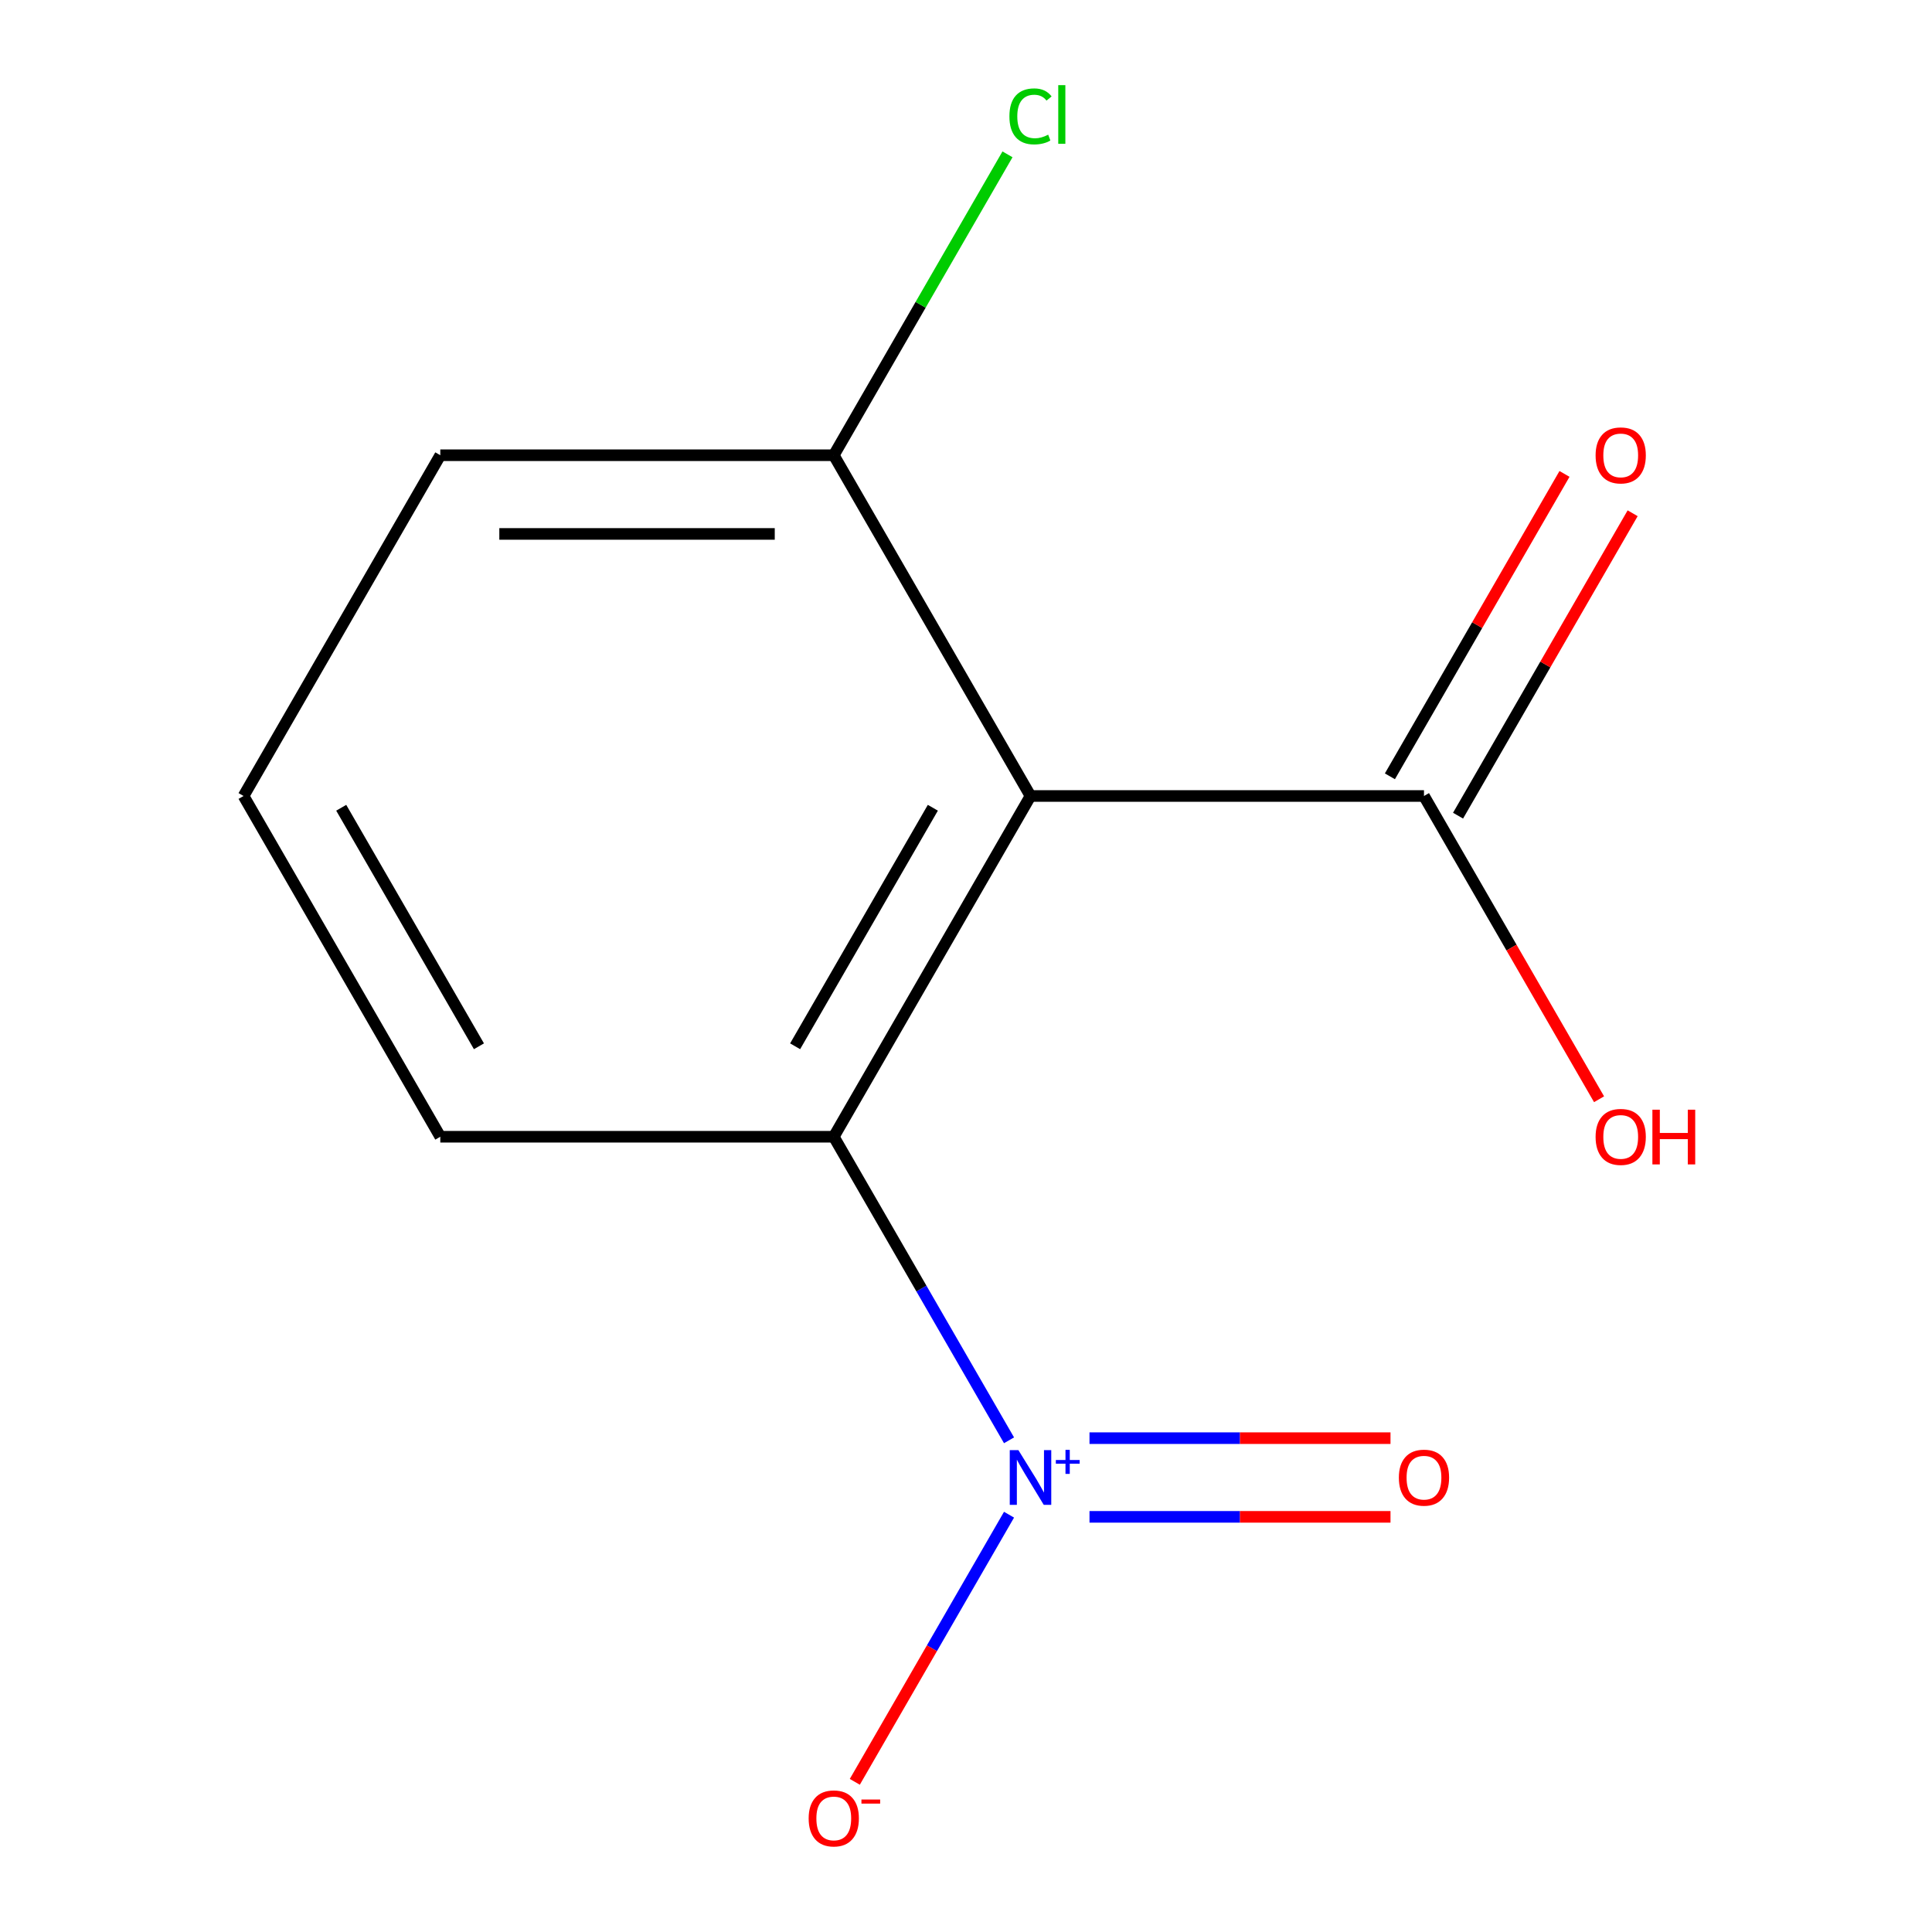 <?xml version='1.0' encoding='iso-8859-1'?>
<svg version='1.1' baseProfile='full'
              xmlns='http://www.w3.org/2000/svg'
                      xmlns:rdkit='http://www.rdkit.org/xml'
                      xmlns:xlink='http://www.w3.org/1999/xlink'
                  xml:space='preserve'
width='1000px' height='1000px' viewBox='0 0 1000 1000'>
<!-- END OF HEADER -->
<rect style='opacity:1.0;fill:#FFFFFF;stroke:none' width='1000' height='1000' x='0' y='0'> </rect>
<path class='bond-1' d='M 522.273,745.501 L 476.916,666.94' style='fill:none;fill-rule:evenodd;stroke:#0000FF;stroke-width:6px;stroke-linecap:butt;stroke-linejoin:miter;stroke-opacity:1' />
<path class='bond-1' d='M 476.916,666.94 L 431.558,588.378' style='fill:none;fill-rule:evenodd;stroke:#000000;stroke-width:6px;stroke-linecap:butt;stroke-linejoin:miter;stroke-opacity:1' />
<path class='bond-3' d='M 522.273,784.004 L 482.359,853.138' style='fill:none;fill-rule:evenodd;stroke:#0000FF;stroke-width:6px;stroke-linecap:butt;stroke-linejoin:miter;stroke-opacity:1' />
<path class='bond-3' d='M 482.359,853.138 L 442.445,922.272' style='fill:none;fill-rule:evenodd;stroke:#FF0000;stroke-width:6px;stroke-linecap:butt;stroke-linejoin:miter;stroke-opacity:1' />
<path class='bond-5' d='M 563.924,785.119 L 641.822,785.119' style='fill:none;fill-rule:evenodd;stroke:#0000FF;stroke-width:6px;stroke-linecap:butt;stroke-linejoin:miter;stroke-opacity:1' />
<path class='bond-5' d='M 641.822,785.119 L 719.72,785.119' style='fill:none;fill-rule:evenodd;stroke:#FF0000;stroke-width:6px;stroke-linecap:butt;stroke-linejoin:miter;stroke-opacity:1' />
<path class='bond-5' d='M 563.924,744.387 L 641.822,744.387' style='fill:none;fill-rule:evenodd;stroke:#0000FF;stroke-width:6px;stroke-linecap:butt;stroke-linejoin:miter;stroke-opacity:1' />
<path class='bond-5' d='M 641.822,744.387 L 719.72,744.387' style='fill:none;fill-rule:evenodd;stroke:#FF0000;stroke-width:6px;stroke-linecap:butt;stroke-linejoin:miter;stroke-opacity:1' />
<path class='bond-0' d='M 533.388,412.004 L 431.558,588.378' style='fill:none;fill-rule:evenodd;stroke:#000000;stroke-width:6px;stroke-linecap:butt;stroke-linejoin:miter;stroke-opacity:1' />
<path class='bond-0' d='M 482.839,418.094 L 411.558,541.556' style='fill:none;fill-rule:evenodd;stroke:#000000;stroke-width:6px;stroke-linecap:butt;stroke-linejoin:miter;stroke-opacity:1' />
<path class='bond-2' d='M 533.388,412.004 L 737.048,412.004' style='fill:none;fill-rule:evenodd;stroke:#000000;stroke-width:6px;stroke-linecap:butt;stroke-linejoin:miter;stroke-opacity:1' />
<path class='bond-4' d='M 533.388,412.004 L 431.558,235.629' style='fill:none;fill-rule:evenodd;stroke:#000000;stroke-width:6px;stroke-linecap:butt;stroke-linejoin:miter;stroke-opacity:1' />
<path class='bond-9' d='M 431.558,588.378 L 227.898,588.378' style='fill:none;fill-rule:evenodd;stroke:#000000;stroke-width:6px;stroke-linecap:butt;stroke-linejoin:miter;stroke-opacity:1' />
<path class='bond-6' d='M 754.686,422.187 L 799.87,343.925' style='fill:none;fill-rule:evenodd;stroke:#000000;stroke-width:6px;stroke-linecap:butt;stroke-linejoin:miter;stroke-opacity:1' />
<path class='bond-6' d='M 799.87,343.925 L 845.054,265.663' style='fill:none;fill-rule:evenodd;stroke:#FF0000;stroke-width:6px;stroke-linecap:butt;stroke-linejoin:miter;stroke-opacity:1' />
<path class='bond-6' d='M 719.411,401.821 L 764.595,323.559' style='fill:none;fill-rule:evenodd;stroke:#000000;stroke-width:6px;stroke-linecap:butt;stroke-linejoin:miter;stroke-opacity:1' />
<path class='bond-6' d='M 764.595,323.559 L 809.779,245.297' style='fill:none;fill-rule:evenodd;stroke:#FF0000;stroke-width:6px;stroke-linecap:butt;stroke-linejoin:miter;stroke-opacity:1' />
<path class='bond-7' d='M 737.048,412.004 L 782.359,490.485' style='fill:none;fill-rule:evenodd;stroke:#000000;stroke-width:6px;stroke-linecap:butt;stroke-linejoin:miter;stroke-opacity:1' />
<path class='bond-7' d='M 782.359,490.485 L 827.671,568.967' style='fill:none;fill-rule:evenodd;stroke:#FF0000;stroke-width:6px;stroke-linecap:butt;stroke-linejoin:miter;stroke-opacity:1' />
<path class='bond-8' d='M 431.558,235.629 L 476.517,157.757' style='fill:none;fill-rule:evenodd;stroke:#000000;stroke-width:6px;stroke-linecap:butt;stroke-linejoin:miter;stroke-opacity:1' />
<path class='bond-8' d='M 476.517,157.757 L 521.477,79.886' style='fill:none;fill-rule:evenodd;stroke:#00CC00;stroke-width:6px;stroke-linecap:butt;stroke-linejoin:miter;stroke-opacity:1' />
<path class='bond-12' d='M 431.558,235.629 L 227.898,235.629' style='fill:none;fill-rule:evenodd;stroke:#000000;stroke-width:6px;stroke-linecap:butt;stroke-linejoin:miter;stroke-opacity:1' />
<path class='bond-12' d='M 401.009,276.361 L 258.447,276.361' style='fill:none;fill-rule:evenodd;stroke:#000000;stroke-width:6px;stroke-linecap:butt;stroke-linejoin:miter;stroke-opacity:1' />
<path class='bond-10' d='M 227.898,588.378 L 126.068,412.004' style='fill:none;fill-rule:evenodd;stroke:#000000;stroke-width:6px;stroke-linecap:butt;stroke-linejoin:miter;stroke-opacity:1' />
<path class='bond-10' d='M 247.899,541.556 L 176.618,418.094' style='fill:none;fill-rule:evenodd;stroke:#000000;stroke-width:6px;stroke-linecap:butt;stroke-linejoin:miter;stroke-opacity:1' />
<path class='bond-11' d='M 126.068,412.004 L 227.898,235.629' style='fill:none;fill-rule:evenodd;stroke:#000000;stroke-width:6px;stroke-linecap:butt;stroke-linejoin:miter;stroke-opacity:1' />
<path  class='atom-0' d='M 527.128 750.593
L 536.408 765.593
Q 537.328 767.073, 538.808 769.753
Q 540.288 772.433, 540.368 772.593
L 540.368 750.593
L 544.128 750.593
L 544.128 778.913
L 540.248 778.913
L 530.288 762.513
Q 529.128 760.593, 527.888 758.393
Q 526.688 756.193, 526.328 755.513
L 526.328 778.913
L 522.648 778.913
L 522.648 750.593
L 527.128 750.593
' fill='#0000FF'/>
<path  class='atom-0' d='M 546.504 755.698
L 551.494 755.698
L 551.494 750.444
L 553.711 750.444
L 553.711 755.698
L 558.833 755.698
L 558.833 757.599
L 553.711 757.599
L 553.711 762.879
L 551.494 762.879
L 551.494 757.599
L 546.504 757.599
L 546.504 755.698
' fill='#0000FF'/>
<path  class='atom-4' d='M 418.558 941.208
Q 418.558 934.408, 421.918 930.608
Q 425.278 926.808, 431.558 926.808
Q 437.838 926.808, 441.198 930.608
Q 444.558 934.408, 444.558 941.208
Q 444.558 948.088, 441.158 952.008
Q 437.758 955.888, 431.558 955.888
Q 425.318 955.888, 421.918 952.008
Q 418.558 948.128, 418.558 941.208
M 431.558 952.688
Q 435.878 952.688, 438.198 949.808
Q 440.558 946.888, 440.558 941.208
Q 440.558 935.648, 438.198 932.848
Q 435.878 930.008, 431.558 930.008
Q 427.238 930.008, 424.878 932.808
Q 422.558 935.608, 422.558 941.208
Q 422.558 946.928, 424.878 949.808
Q 427.238 952.688, 431.558 952.688
' fill='#FF0000'/>
<path  class='atom-4' d='M 445.878 931.43
L 455.567 931.43
L 455.567 933.542
L 445.878 933.542
L 445.878 931.43
' fill='#FF0000'/>
<path  class='atom-6' d='M 724.048 764.833
Q 724.048 758.033, 727.408 754.233
Q 730.768 750.433, 737.048 750.433
Q 743.328 750.433, 746.688 754.233
Q 750.048 758.033, 750.048 764.833
Q 750.048 771.713, 746.648 775.633
Q 743.248 779.513, 737.048 779.513
Q 730.808 779.513, 727.408 775.633
Q 724.048 771.753, 724.048 764.833
M 737.048 776.313
Q 741.368 776.313, 743.688 773.433
Q 746.048 770.513, 746.048 764.833
Q 746.048 759.273, 743.688 756.473
Q 741.368 753.633, 737.048 753.633
Q 732.728 753.633, 730.368 756.433
Q 728.048 759.233, 728.048 764.833
Q 728.048 770.553, 730.368 773.433
Q 732.728 776.313, 737.048 776.313
' fill='#FF0000'/>
<path  class='atom-7' d='M 825.878 235.709
Q 825.878 228.909, 829.238 225.109
Q 832.598 221.309, 838.878 221.309
Q 845.158 221.309, 848.518 225.109
Q 851.878 228.909, 851.878 235.709
Q 851.878 242.589, 848.478 246.509
Q 845.078 250.389, 838.878 250.389
Q 832.638 250.389, 829.238 246.509
Q 825.878 242.629, 825.878 235.709
M 838.878 247.189
Q 843.198 247.189, 845.518 244.309
Q 847.878 241.389, 847.878 235.709
Q 847.878 230.149, 845.518 227.349
Q 843.198 224.509, 838.878 224.509
Q 834.558 224.509, 832.198 227.309
Q 829.878 230.109, 829.878 235.709
Q 829.878 241.429, 832.198 244.309
Q 834.558 247.189, 838.878 247.189
' fill='#FF0000'/>
<path  class='atom-8' d='M 825.878 588.458
Q 825.878 581.658, 829.238 577.858
Q 832.598 574.058, 838.878 574.058
Q 845.158 574.058, 848.518 577.858
Q 851.878 581.658, 851.878 588.458
Q 851.878 595.338, 848.478 599.258
Q 845.078 603.138, 838.878 603.138
Q 832.638 603.138, 829.238 599.258
Q 825.878 595.378, 825.878 588.458
M 838.878 599.938
Q 843.198 599.938, 845.518 597.058
Q 847.878 594.138, 847.878 588.458
Q 847.878 582.898, 845.518 580.098
Q 843.198 577.258, 838.878 577.258
Q 834.558 577.258, 832.198 580.058
Q 829.878 582.858, 829.878 588.458
Q 829.878 594.178, 832.198 597.058
Q 834.558 599.938, 838.878 599.938
' fill='#FF0000'/>
<path  class='atom-8' d='M 855.278 574.378
L 859.118 574.378
L 859.118 586.418
L 873.598 586.418
L 873.598 574.378
L 877.438 574.378
L 877.438 602.698
L 873.598 602.698
L 873.598 589.618
L 859.118 589.618
L 859.118 602.698
L 855.278 602.698
L 855.278 574.378
' fill='#FF0000'/>
<path  class='atom-9' d='M 522.468 60.234
Q 522.468 53.194, 525.748 49.514
Q 529.068 45.794, 535.348 45.794
Q 541.188 45.794, 544.308 49.914
L 541.668 52.074
Q 539.388 49.074, 535.348 49.074
Q 531.068 49.074, 528.788 51.954
Q 526.548 54.794, 526.548 60.234
Q 526.548 65.834, 528.868 68.714
Q 531.228 71.594, 535.788 71.594
Q 538.908 71.594, 542.548 69.714
L 543.668 72.714
Q 542.188 73.674, 539.948 74.234
Q 537.708 74.794, 535.228 74.794
Q 529.068 74.794, 525.748 71.034
Q 522.468 67.274, 522.468 60.234
' fill='#00CC00'/>
<path  class='atom-9' d='M 547.748 44.074
L 551.428 44.074
L 551.428 74.434
L 547.748 74.434
L 547.748 44.074
' fill='#00CC00'/>
</svg>
